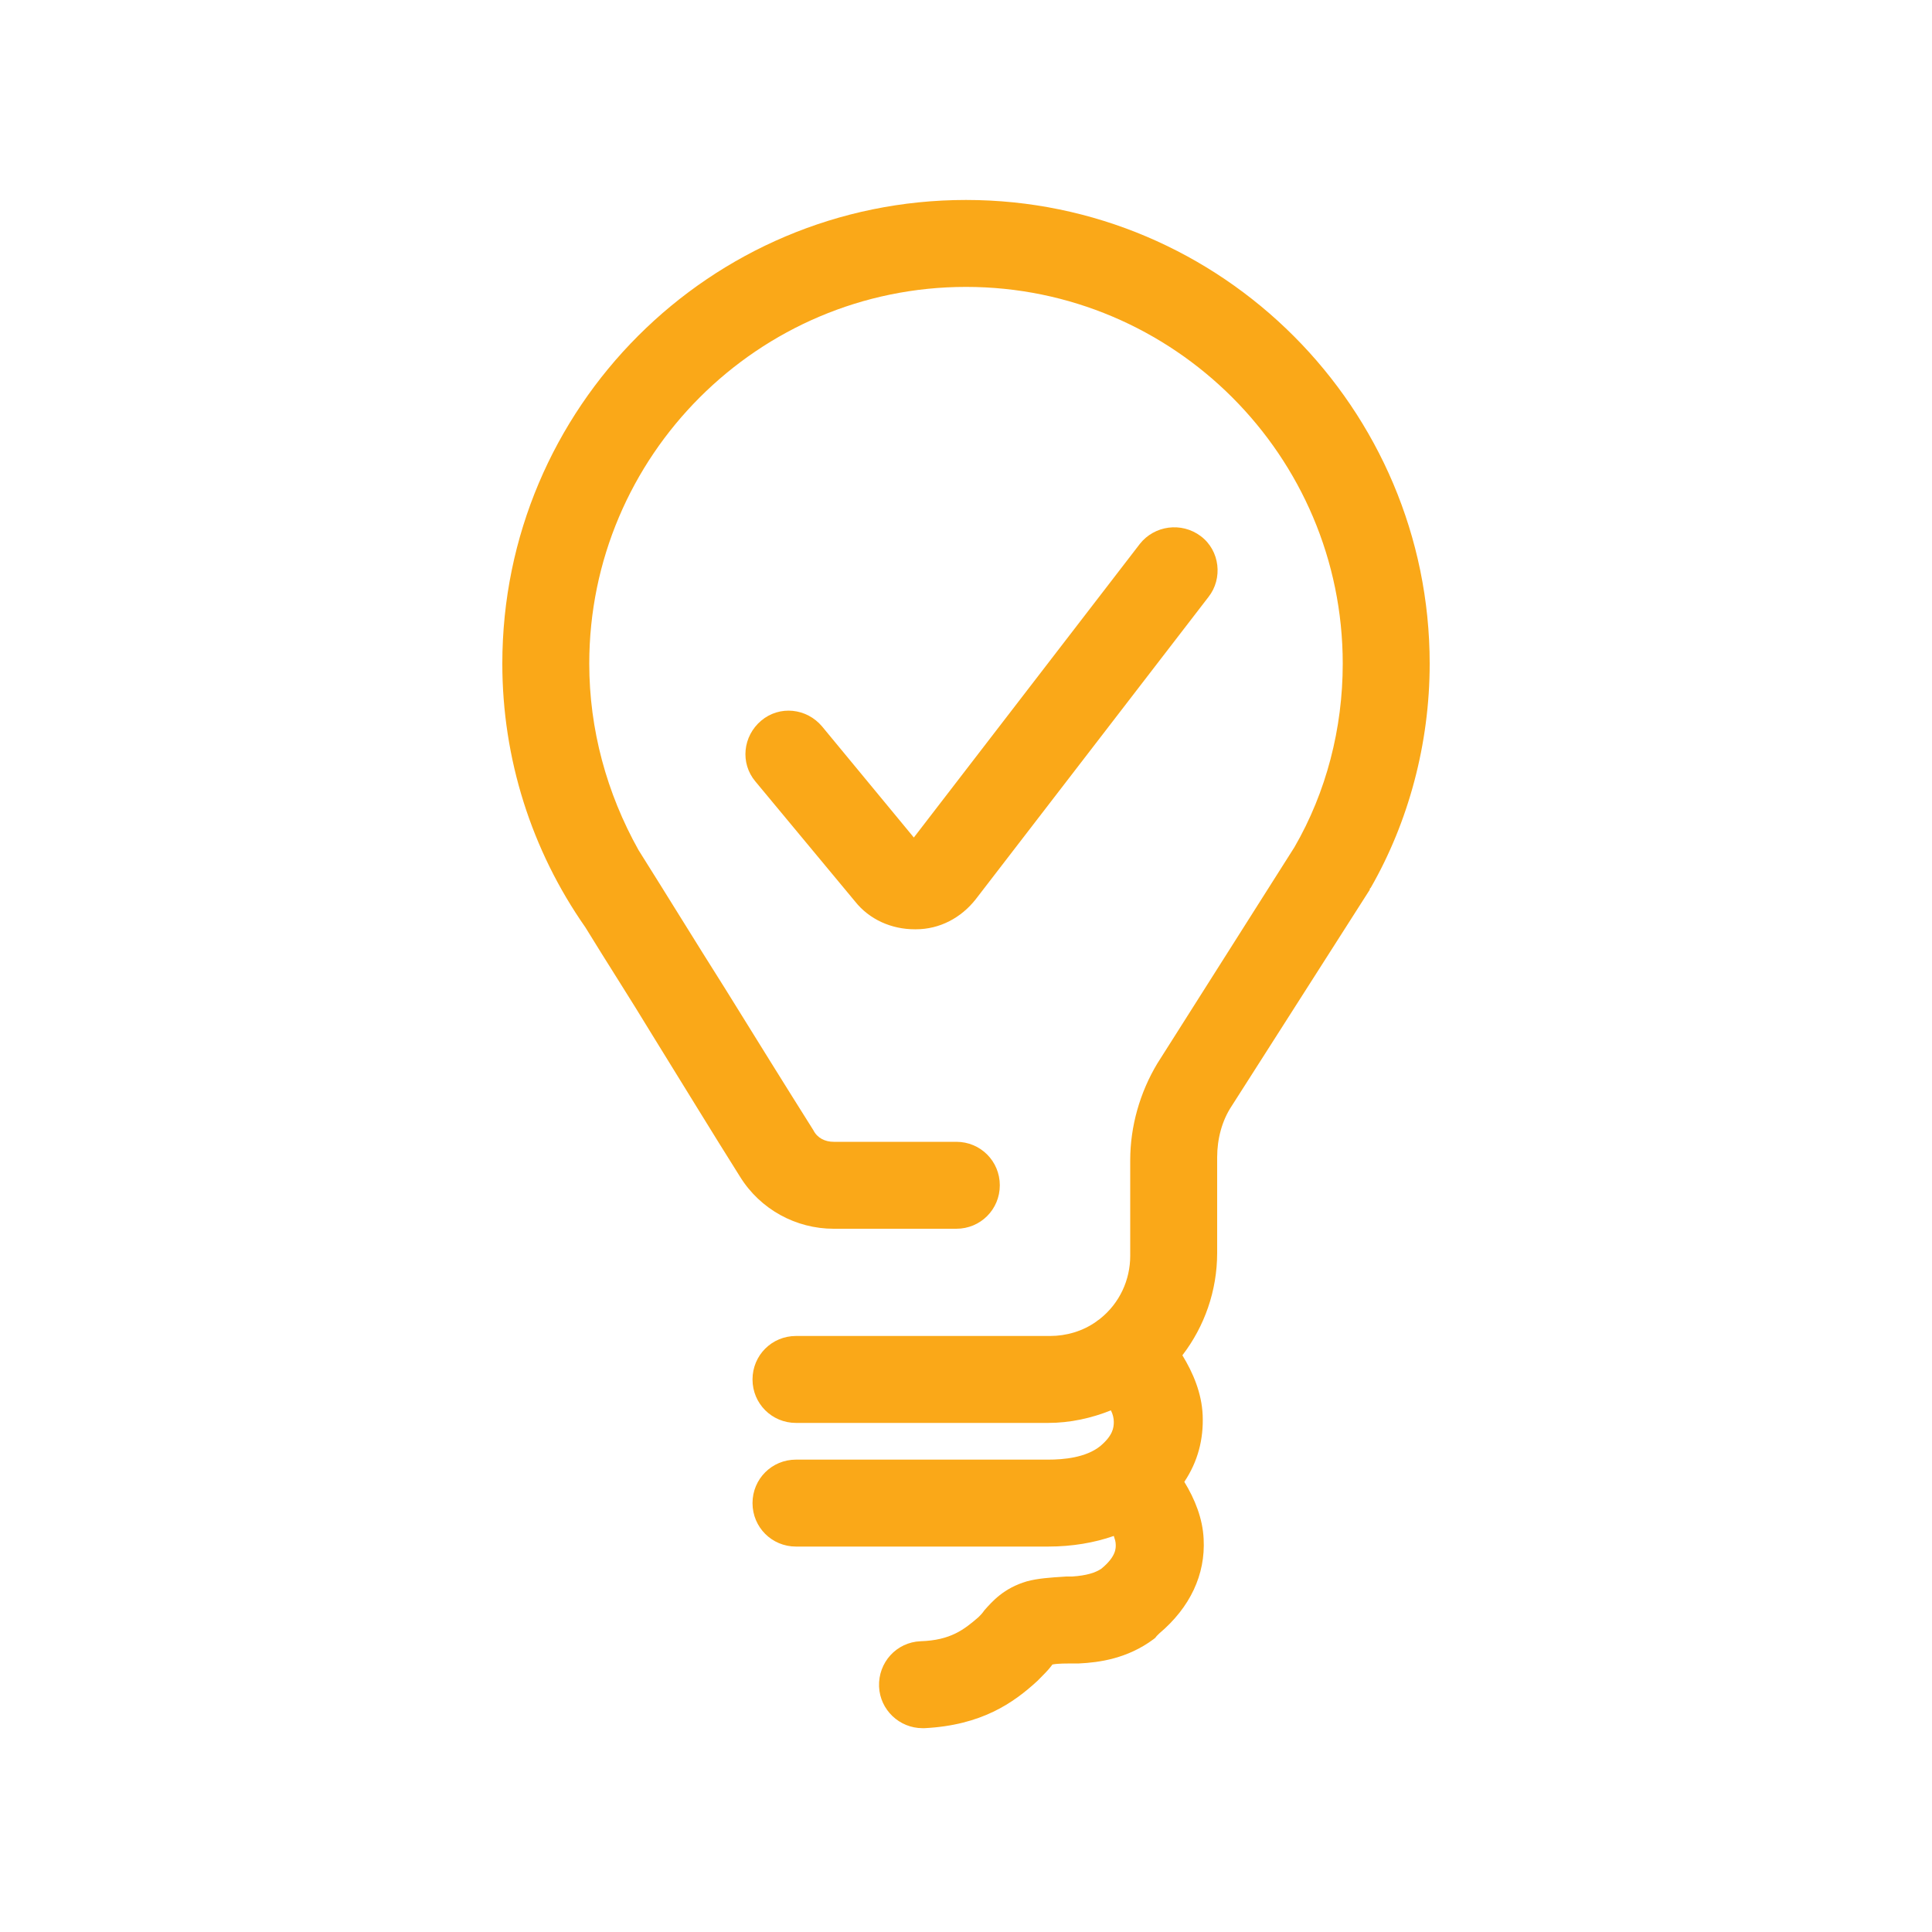 <?xml version="1.0" encoding="utf-8"?>
<!-- Generator: Adobe Illustrator 26.1.0, SVG Export Plug-In . SVG Version: 6.00 Build 0)  -->
<svg version="1.1" xmlns="http://www.w3.org/2000/svg" xmlns:xlink="http://www.w3.org/1999/xlink" x="0px" y="0px"
	 viewBox="0 0 200 200" style="enable-background:new 0 0 200 200;" xml:space="preserve">
<style type="text/css">
	.st0{fill:#FAA818;}
</style>
<g id="kutmine_x5F_jahutamine">
</g>
<g id="soojuspump_x5F_sisemine">
</g>
<g id="soojuspump_x5F_v2line">
</g>
<g id="myra">
</g>
<g id="lumehelves">
</g>
<g id="kasutegur">
	<g>
		<path class="st0" d="M124.3,55.5c-2-1.5-4.8-1.1-6.3,0.8L94.6,86.7l-9.5-11.5c-1.6-1.9-4.4-2.2-6.3-0.6c-1.9,1.6-2.2,4.4-0.6,6.3
			l10.3,12.4c1.5,1.9,3.8,2.9,6.2,2.9c0,0,0.1,0,0.1,0c2.5,0,4.7-1.2,6.2-3.1l24.1-31.3C126.6,59.9,126.3,57,124.3,55.5z"/>
		<path class="st0" d="M148,68.7c0-26.4-21.5-48-48-48s-48,21.5-48,48C52,78.5,55,88,60.6,96c2.2,3.6,4.6,7.3,6.9,11.1
			c3.1,5,6.2,10.1,9.1,14.7c2.1,3.4,5.8,5.4,9.7,5.4H99c2.5,0,4.5-2,4.5-4.5s-2-4.5-4.5-4.5H86.3c-0.9,0-1.7-0.4-2.1-1.2
			c-2.9-4.6-6-9.6-9.1-14.6c-3.1-4.9-6.1-9.8-9-14.4C62.8,82.1,61,75.5,61,68.7c0-21.5,17.5-39,39-39s39,17.5,39,39
			c0,6.7-1.7,13.3-5,19l-14.2,22.4c-1.8,3-2.8,6.5-2.8,10l0,9.9c0,2.5-1.1,4.9-3.1,6.5c-0.1,0.1-0.3,0.2-0.4,0.3c0,0,0,0,0,0
			c-1.4,1-3.1,1.5-4.8,1.5H82.4c-2.5,0-4.5,2-4.5,4.5s2,4.5,4.5,4.5h26.1c2.3,0,4.5-0.5,6.5-1.3c0.2,0.4,0.3,0.8,0.3,1.2
			c0,0.6-0.1,1.4-1.4,2.5c-1.5,1.2-3.8,1.4-5.4,1.4H82.4c-2.5,0-4.5,2-4.5,4.5s2,4.5,4.5,4.5h26.1c2.5,0,4.8-0.4,6.8-1.1
			c0.1,0.3,0.2,0.6,0.2,0.9c0,0.3,0.1,1.2-1.5,2.5c-0.6,0.4-1.5,0.7-3,0.8c-0.2,0-0.4,0-0.6,0c-1.7,0.1-3,0.2-4.1,0.5
			c-2.4,0.7-3.6,2.1-4.4,3c-0.2,0.3-0.4,0.5-0.6,0.7c-1.5,1.3-2.9,2.4-6,2.5c-2.5,0.1-4.4,2.2-4.3,4.7c0.1,2.4,2.1,4.3,4.5,4.3
			c0.1,0,0.1,0,0.2,0c5.9-0.3,9.2-2.6,11.7-4.9c0.6-0.6,1.1-1.1,1.4-1.5c0.1-0.1,0.1-0.2,0.2-0.2c0.5-0.1,1.5-0.1,1.9-0.1
			c0.3,0,0.6,0,0.8,0c2.1-0.1,5-0.5,7.7-2.5c0.1-0.1,0.2-0.1,0.2-0.2c0,0,0.1,0,0.1-0.1c0,0,0.1-0.1,0.1-0.1
			c0.1-0.1,0.1-0.1,0.2-0.2c3.2-2.7,4.8-6.1,4.6-9.8c-0.1-2.1-0.9-4.1-2-5.9c1.4-2.1,2-4.4,1.9-6.9c-0.1-2.3-1-4.4-2.1-6.2
			c2.3-3,3.6-6.7,3.6-10.6l0-9.9c0-1.9,0.5-3.8,1.5-5.3l14.3-22.4c0,0,0-0.1,0-0.1c0,0,0.1-0.1,0.1-0.1C145.8,85.1,148,77,148,68.7z
			"/>
	</g>
</g>
<g id="universaalteenus_x5F_elekter">
</g>
<g id="universaalteenus_x5F_euro">
</g>
<g id="universaalteenus_x5F_graafik">
</g>
</svg>
